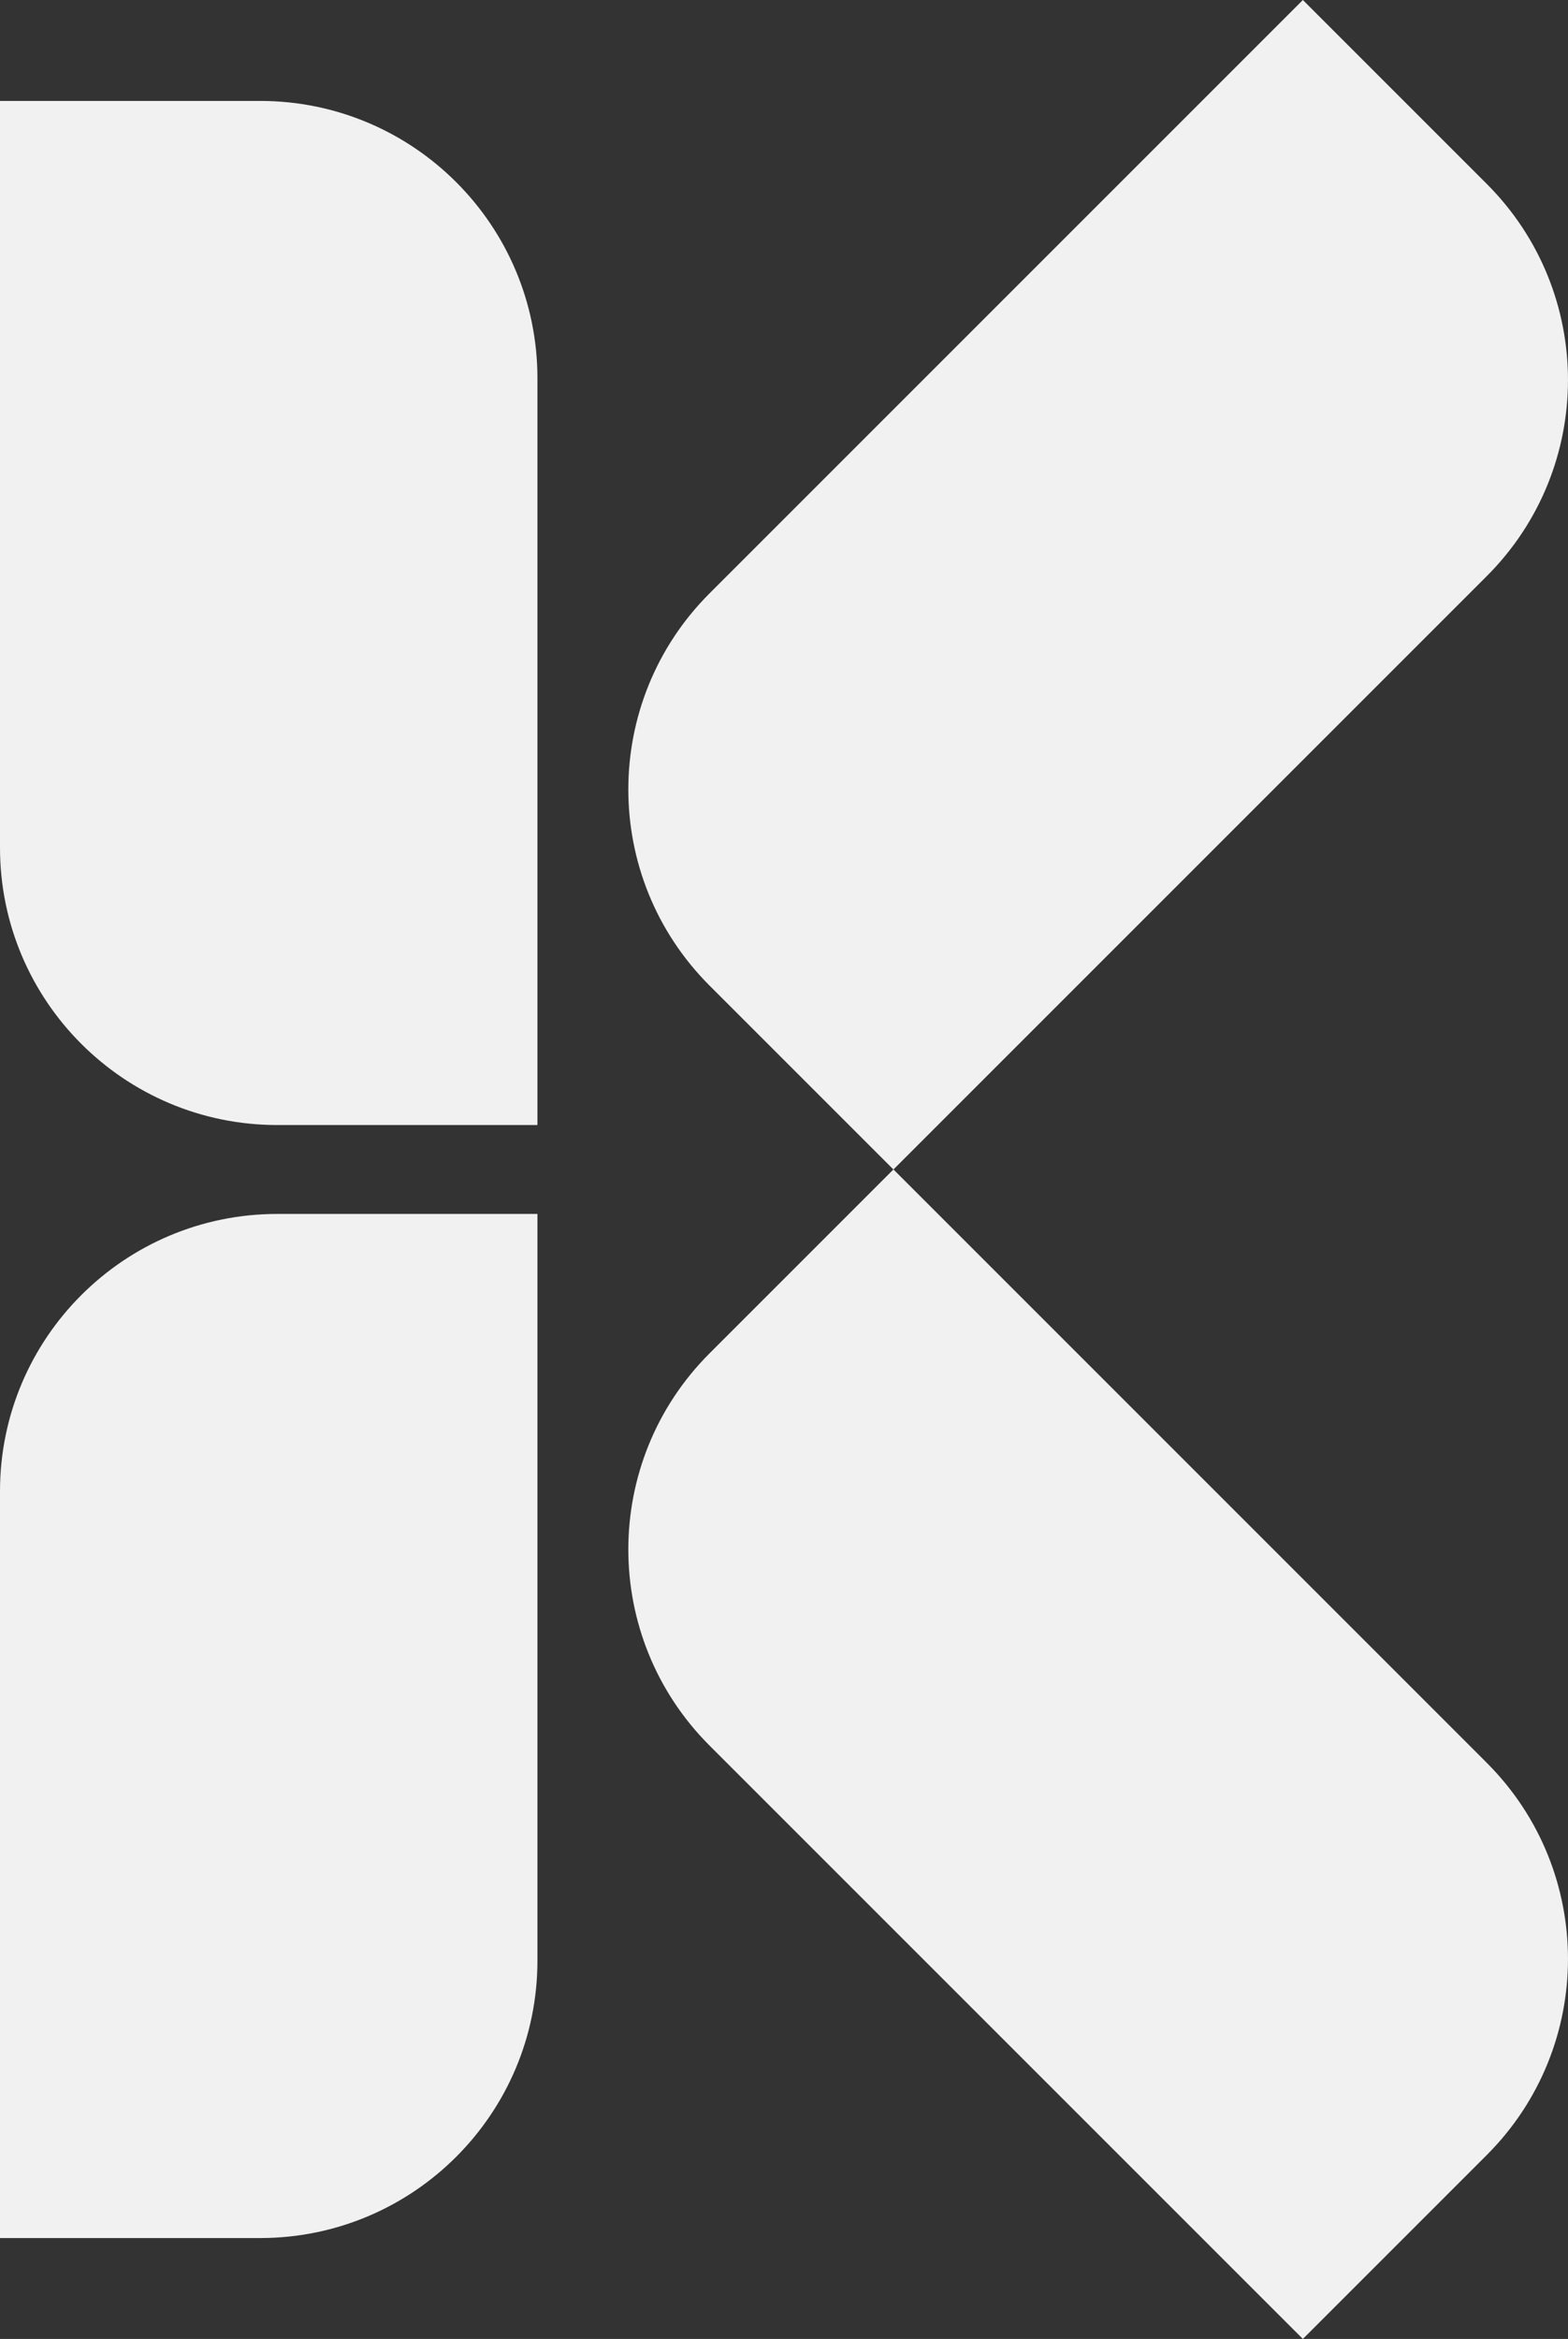 <?xml version="1.0" encoding="UTF-8"?> <svg xmlns="http://www.w3.org/2000/svg" id="Layer_2" data-name="Layer 2" viewBox="0 0 490.21 731.19"><rect x="0" y="0" width="490.21" height="731.19" fill="#333333" stroke="none"/><defs><style> .cls-1 { fill: #f1f1f2; } </style></defs><g id="Layer_1-2" data-name="Layer 1"><g><path class="cls-1" d="M279.33,365.59l185.48-185.48c33.86-33.86,33.86-88.76,0-122.62L407.32,0l-185.49,185.49c-33.86,33.86-33.86,88.76,0,122.62l57.48,57.48-57.48,57.48c-33.86,33.86-33.86,88.76,0,122.62l185.49,185.49,57.49-57.49c33.86-33.86,33.86-88.76,0-122.62l-185.48-185.48Z"></path><path class="cls-1" d="M81.31,31.55H0v233.44c0,47.89,38.82,86.71,86.71,86.71h81.31V118.26c0-47.89-38.82-86.71-86.71-86.71Z"></path><path class="cls-1" d="M0,466.2v233.44h81.31c47.89,0,86.71-38.82,86.71-86.71v-233.44h-81.31c-47.89,0-86.71,38.82-86.71,86.71Z"></path></g></g></svg> 